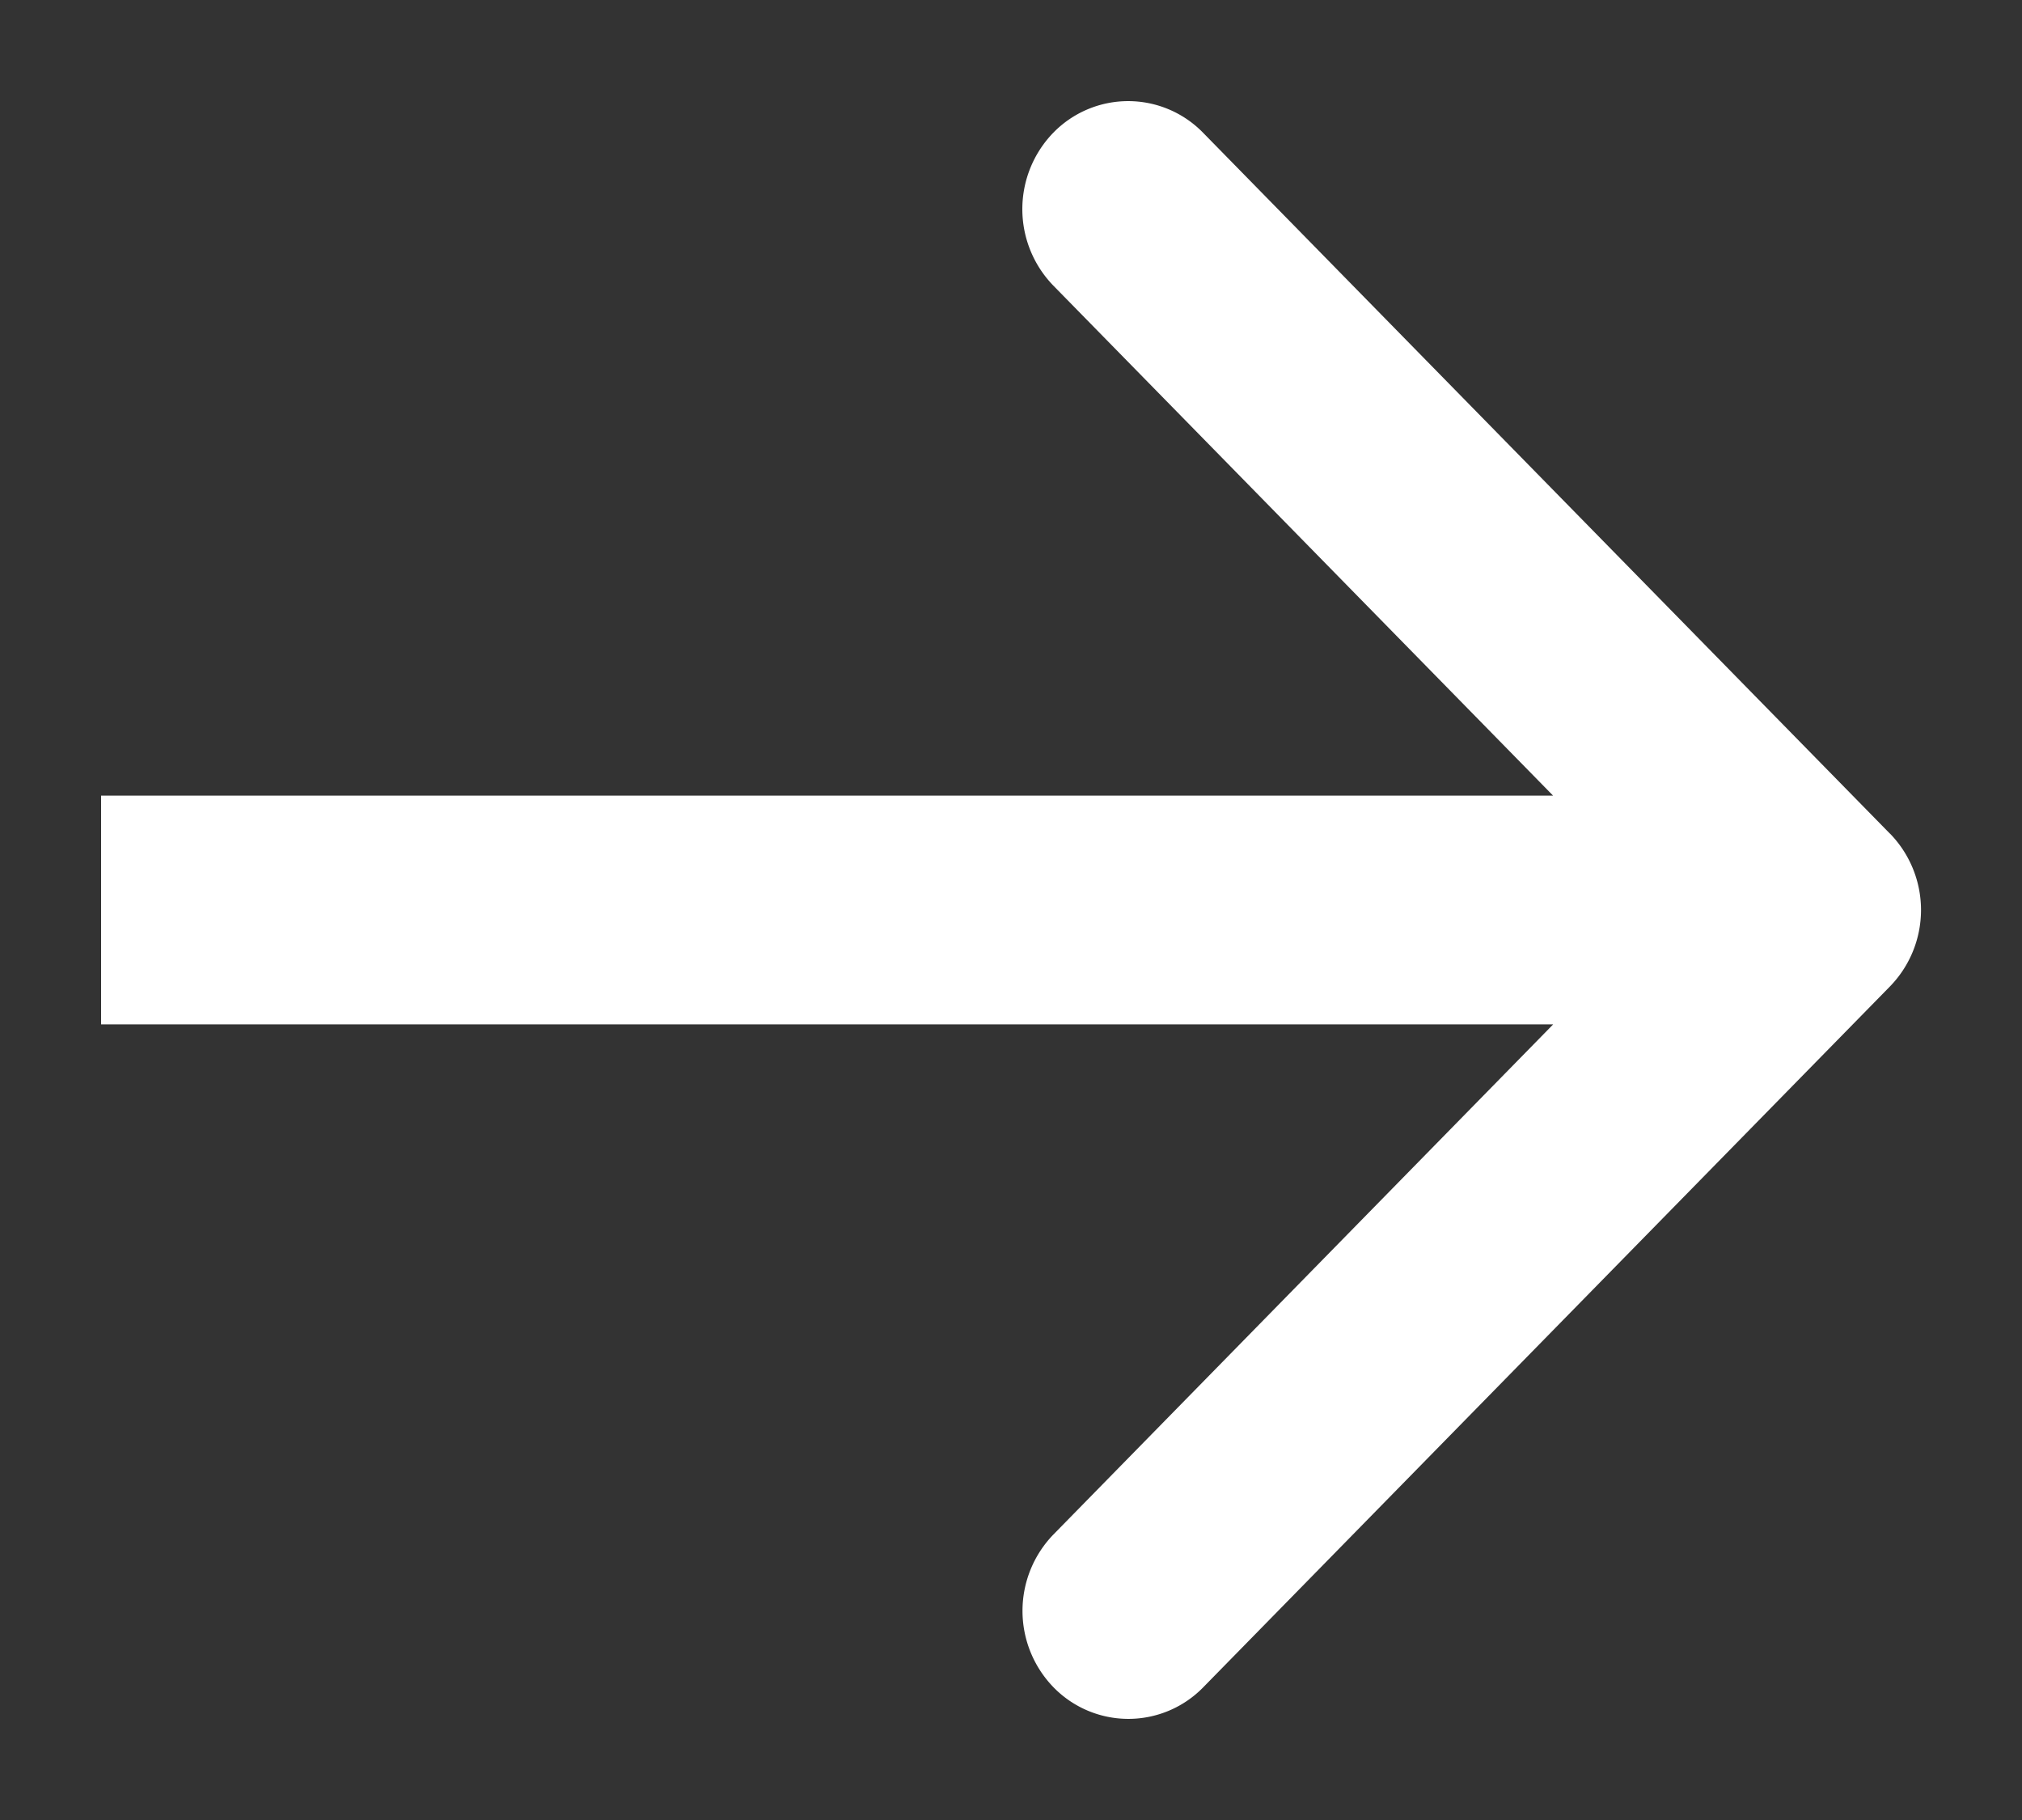 <svg xmlns="http://www.w3.org/2000/svg" width="20" height="18" viewBox="0 0 20 18">
  <rect x="0" y="0" width="20" height="18" fill="#333333" stroke="none"/>
  <title>icon_arrow</title>
  <path d="M18.693,8.244,11.9,1.313a1.034,1.034,0,0,0-1.482,0,1.086,1.086,0,0,0,0,1.511l4.944,5.045H1v2.262H15.363L10.42,15.176a1.085,1.085,0,0,0,0,1.511,1.034,1.034,0,0,0,1.482,0l6.792-6.931a1.084,1.084,0,0,0,0-1.512Z" fill="#fff"/>
</svg>
